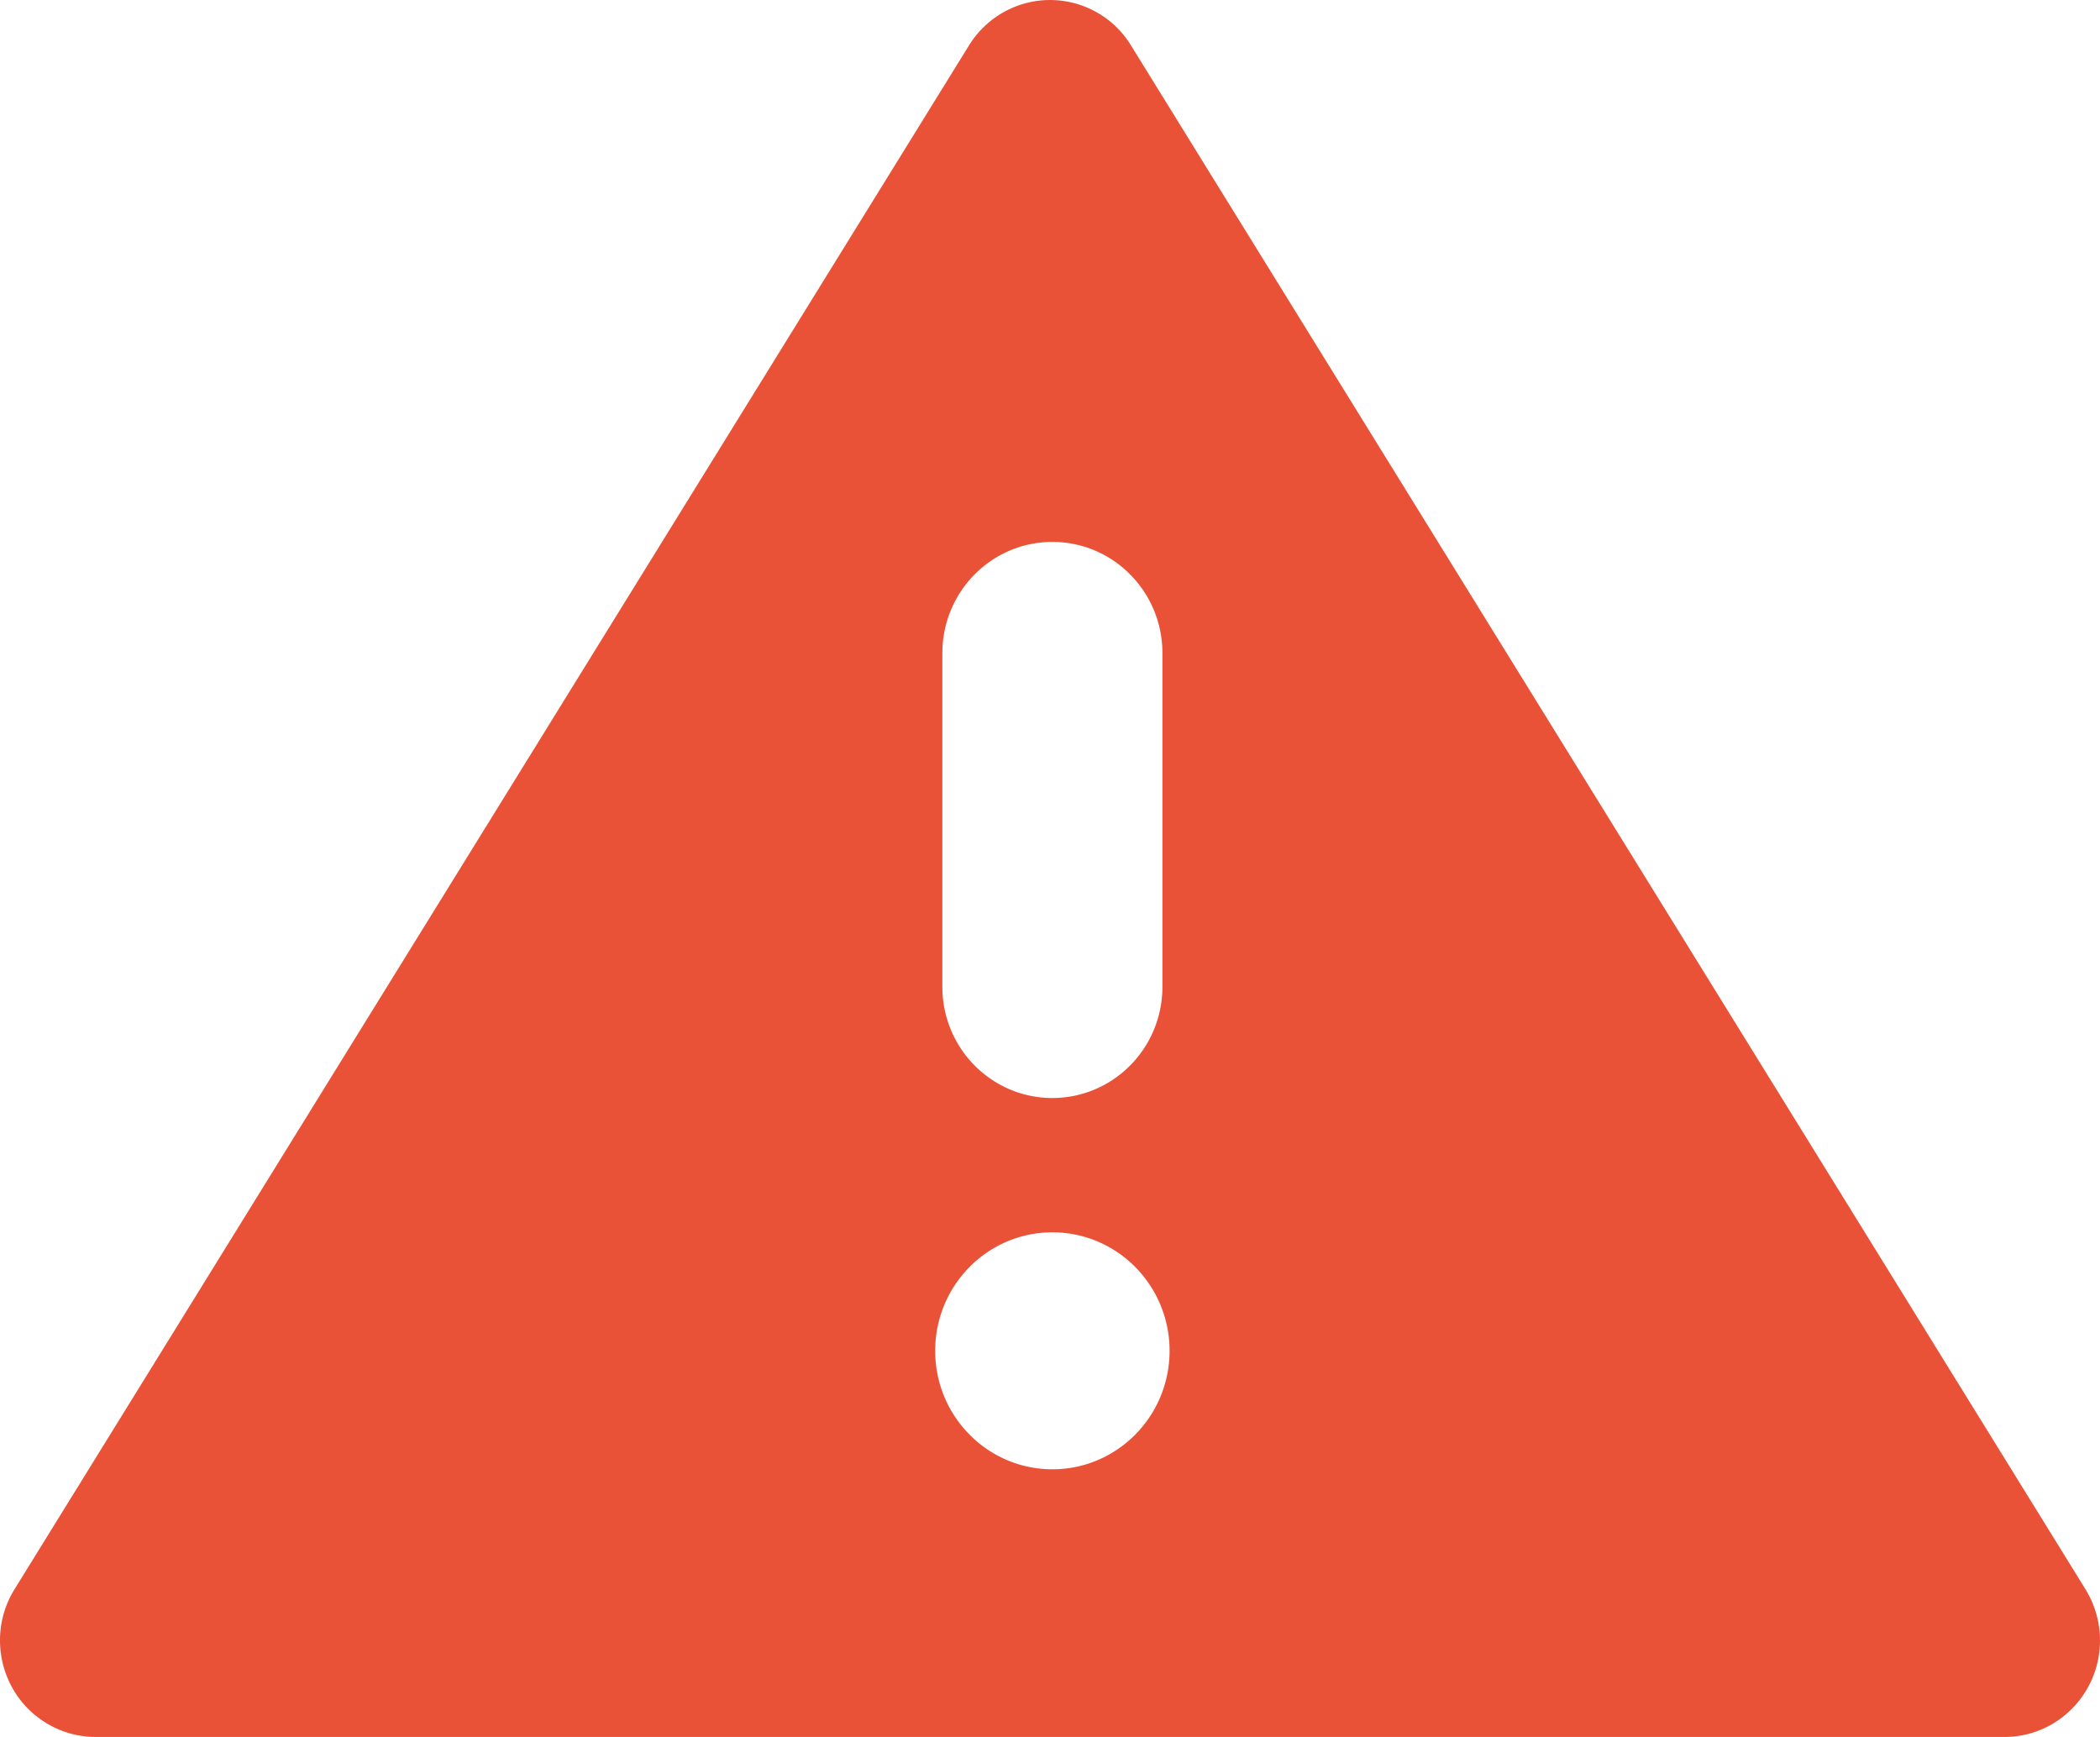 <?xml version="1.0" encoding="UTF-8"?> <svg xmlns="http://www.w3.org/2000/svg" width="81" height="67" viewBox="0 0 81 67"><path fill="#EA5238" fill-rule="nonzero" d="M80.439 61.303L43.612 1.733A3.658 3.658 0 0 0 38.53.578c-.461.294-.851.689-1.143 1.155L.561 61.303c-1.079 1.743-.555 4.04 1.17 5.13A3.656 3.656 0 0 0 3.764 67h73.654c2.033-.057 3.636-1.77 3.58-3.825a3.751 3.751 0 0 0-.56-1.871zm-39.847-4.626c-2.497 0-4.52-2.046-4.52-4.57 0-2.525 2.023-4.571 4.52-4.571 2.497 0 4.52 2.046 4.52 4.57 0 2.525-2.023 4.571-4.52 4.571zm0-14.322c-2.344 0-4.244-1.92-4.244-4.29v-12.87c0-2.37 1.9-4.291 4.244-4.291s4.244 1.92 4.244 4.29v12.87c0 2.37-1.9 4.29-4.244 4.29z"></path></svg> 